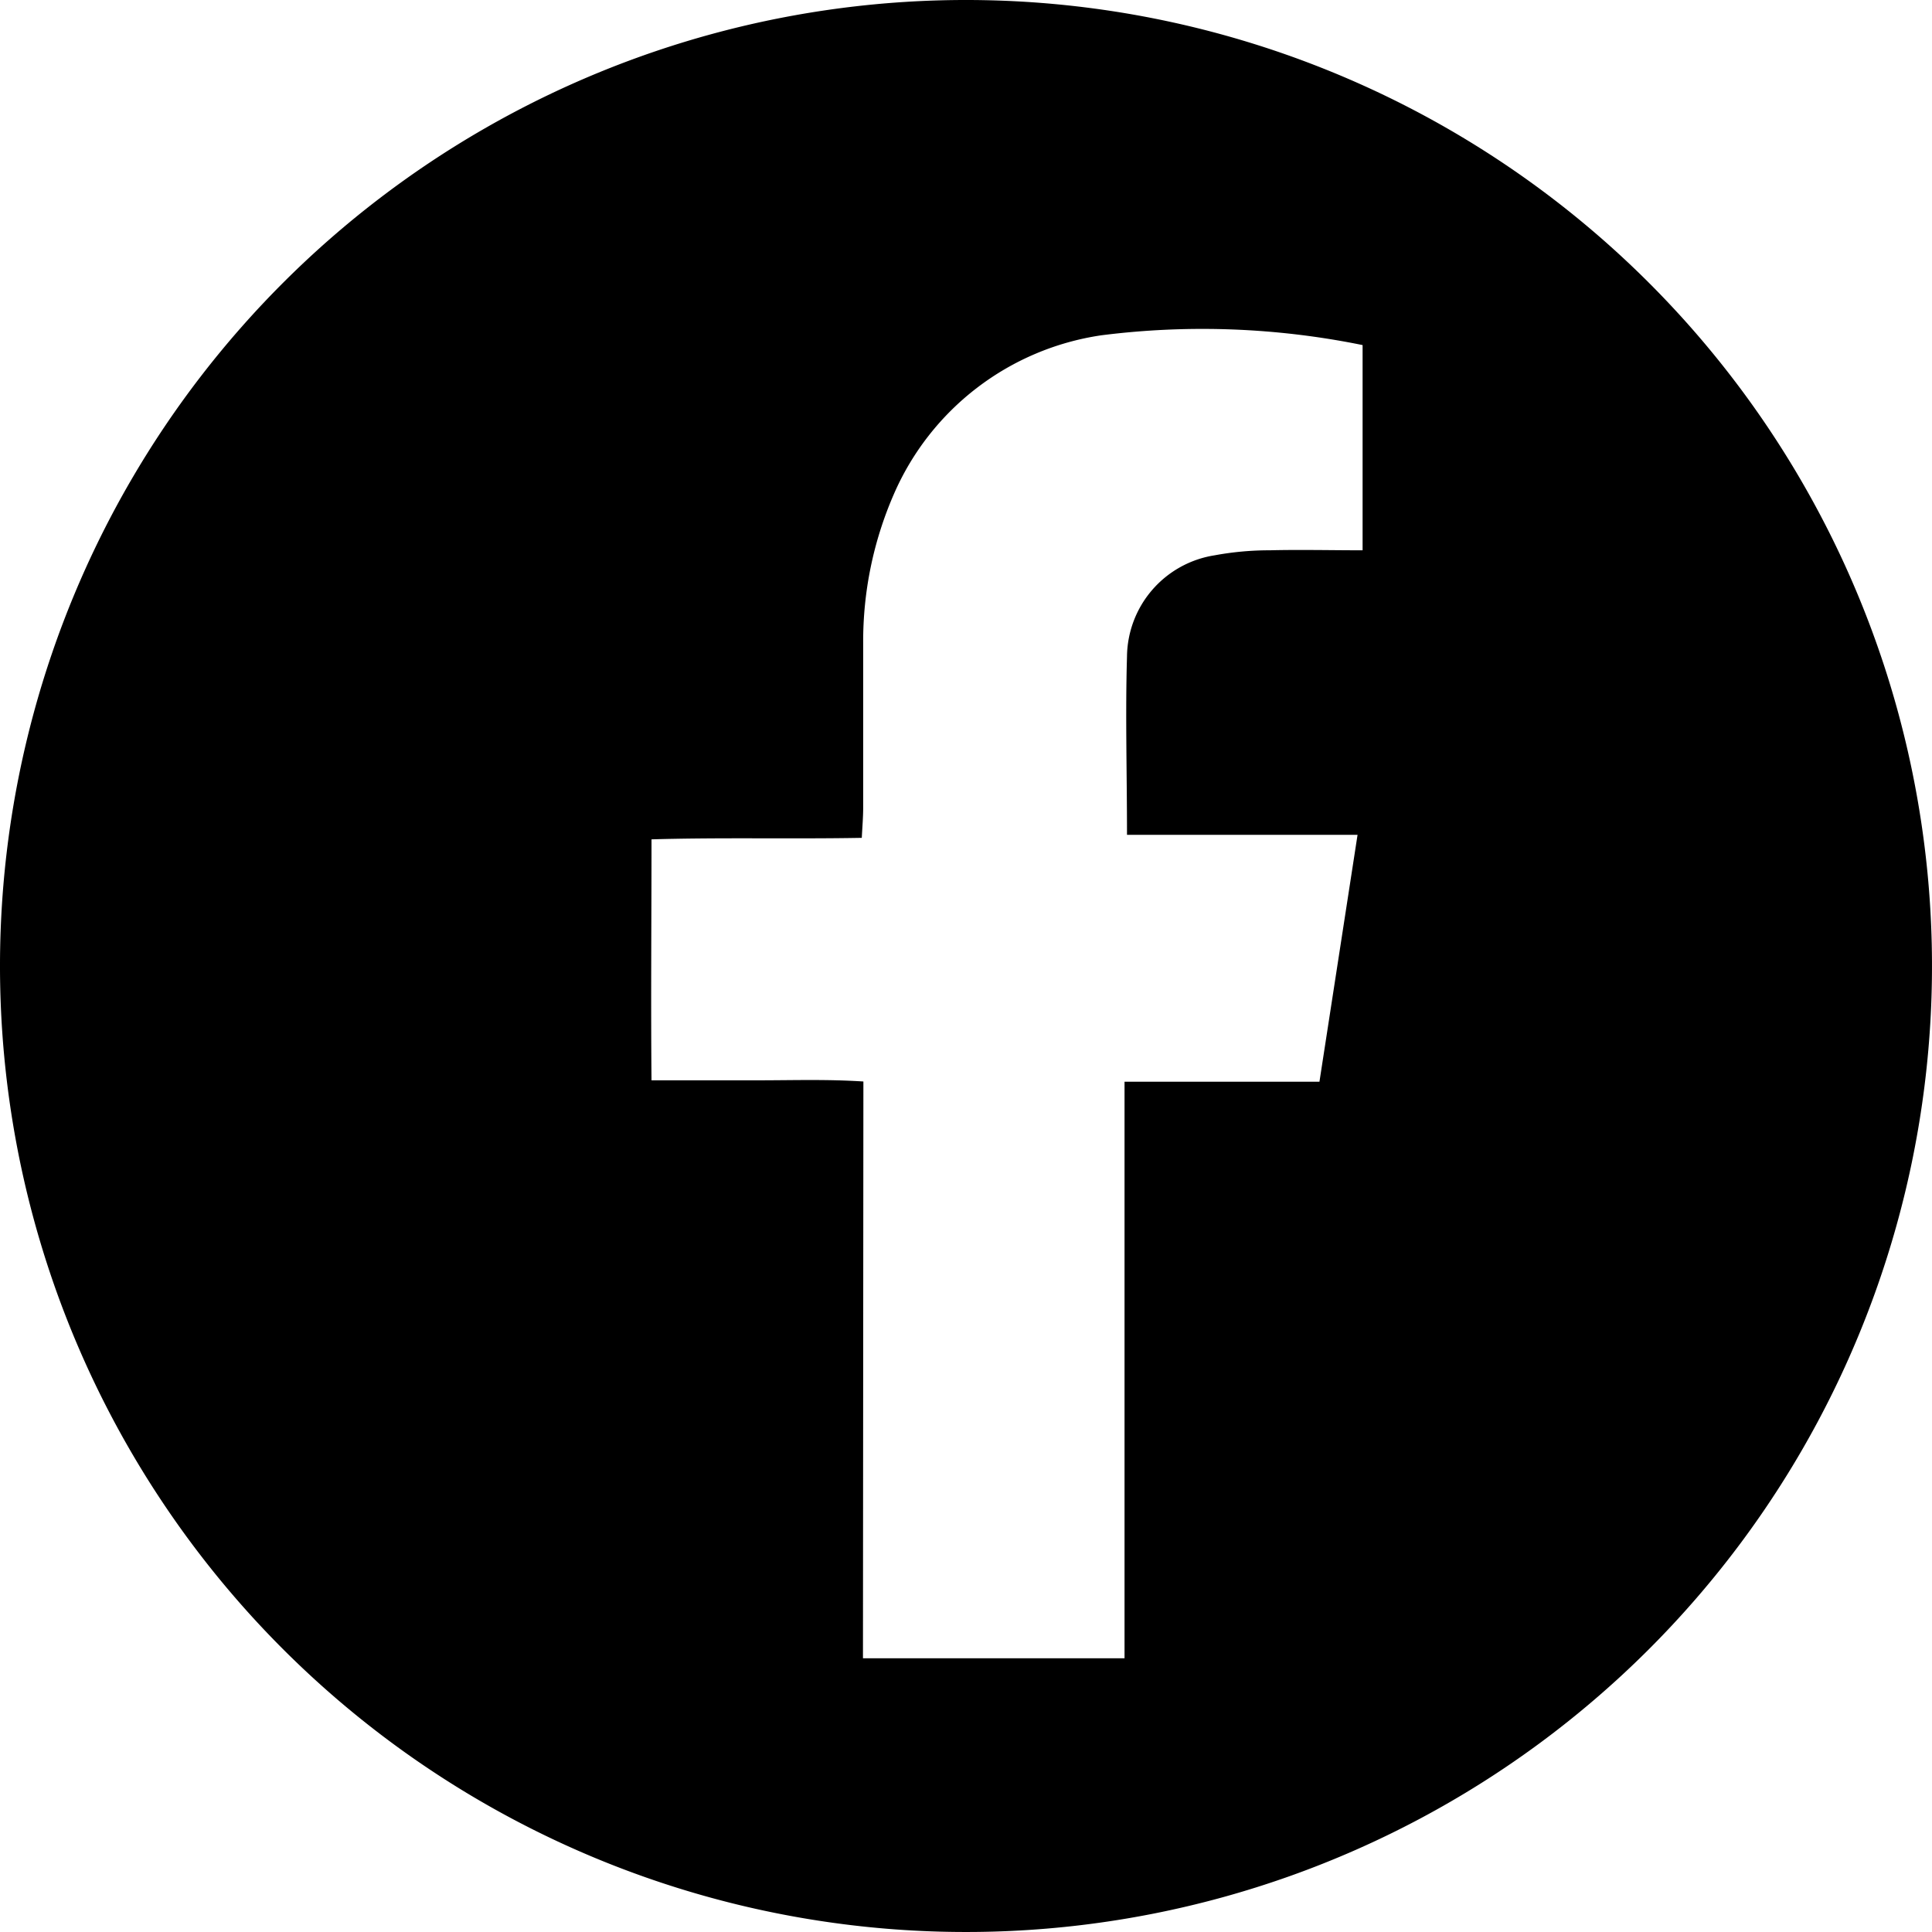 <svg xmlns="http://www.w3.org/2000/svg" xmlns:xlink="http://www.w3.org/1999/xlink" width="18" height="18" viewBox="0 0 18 18">
  <defs>
    <clipPath id="clip-path">
      <rect id="Rectangle_2309" data-name="Rectangle 2309" width="18" height="18"/>
    </clipPath>
  </defs>
  <g id="Group_7953" data-name="Group 7953" clip-path="url(#clip-path)">
    <path id="Path_23115" data-name="Path 23115" d="M9.016,0A9,9,0,1,1,0,8.98,9,9,0,0,1,9.016,0M8.04,15.45h2.437V10.078h1.816l.355-2.3H10.5c0-.575-.016-1.119,0-1.661a.965.965,0,0,1,.815-.943,2.8,2.8,0,0,1,.515-.047c.283-.007.566,0,.865,0V3.215a7.469,7.469,0,0,0-2.435-.091A2.505,2.505,0,0,0,8.327,4.606a3.427,3.427,0,0,0-.285,1.388c0,.51,0,1.021,0,1.531,0,.084-.007.168-.013.281-.659.012-1.3-.005-1.959.014,0,.767-.007,1.5,0,2.245.356,0,.677,0,1,0s.634-.011.974.011Z" transform="translate(0 0)"/>
    <path id="Path_23116" data-name="Path 23116" d="M8.661,15.77V10.4c-.34-.022-.658-.008-.974-.011s-.64,0-1,0c-.009-.748,0-1.478,0-2.245.656-.019,1.3,0,1.959-.014.005-.113.013-.2.013-.281,0-.51,0-1.021,0-1.531a3.427,3.427,0,0,1,.285-1.388,2.505,2.505,0,0,1,1.939-1.482,7.469,7.469,0,0,1,2.435.091V5.45c-.3,0-.582-.005-.865,0a2.8,2.8,0,0,0-.515.047.965.965,0,0,0-.815.943c-.021.542,0,1.086,0,1.661h2.145l-.355,2.3H11.1V15.77Z" transform="translate(-0.621 -0.321)" fill="none"/>
  </g>
</svg>
